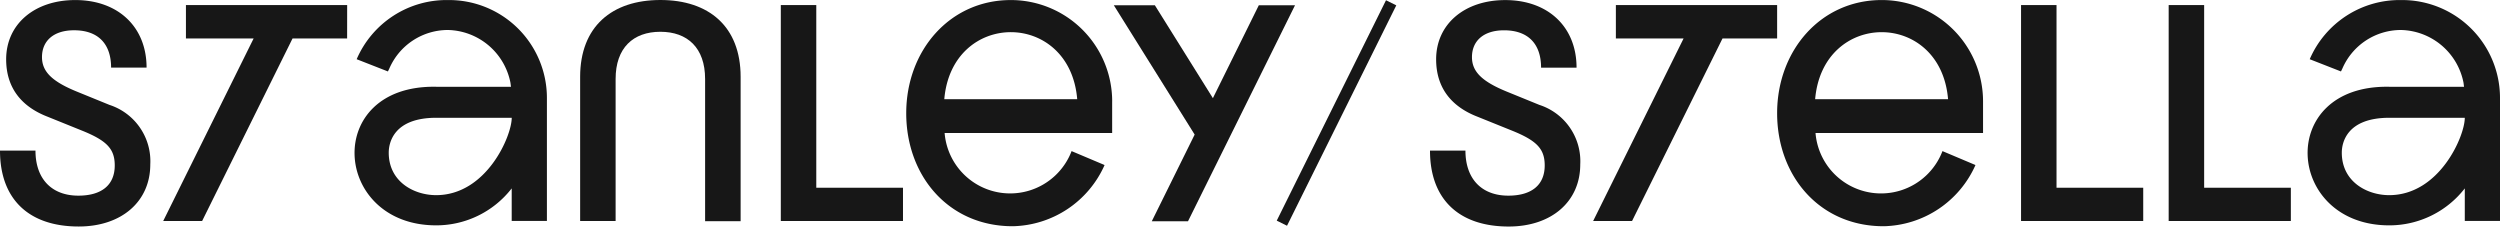 <svg id="Group_303" data-name="Group 303" xmlns="http://www.w3.org/2000/svg" width="284" height="25.734" viewBox="0 0 284 25.734">
  <path id="Path_344" data-name="Path 344" d="M0,17.11H4.03c0,3.189,1.823,5.116,4.871,5.116,2.664,0,4.134-1.226,4.134-3.433,0-1.858-.877-2.8-3.645-3.926L5.4,13.256C2.312,12.063.7,9.856.7,6.739c0-4,3.225-6.733,7.851-6.733,4.871,0,8.1,3.052,8.1,7.675h-4.03c0-2.7-1.471-4.242-4.206-4.242-2.312,0-3.645,1.19-3.645,3.049,0,1.682,1.19,2.8,4.066,3.961l3.609,1.471a6.725,6.725,0,0,1,4.627,6.765c0,4.206-3.26,7.046-8.132,7.046C3.26,25.731,0,22.614,0,17.11Z" fill="#171717"/>
  <path id="Path_345" data-name="Path 345" d="M84.135,8.725v16.4H80.1V8.973c0-3.541-2-5.363-5.083-5.363s-5.083,1.823-5.083,5.363V25.108h-4.03V8.725C65.909,3.013,69.518,0,75.022,0S84.135,3.013,84.135,8.725Z" fill="#171717"/>
  <path id="Path_346" data-name="Path 346" d="M143,.6h4.113L134.956,25.138h-4.114l4.871-9.85L126.532.6h4.662l6.59,10.551Z" fill="#171717"/>
  <path id="Path_347" data-name="Path 347" d="M225.274,11.505a11.511,11.511,0,0,0-11.52-11.5c-6.906,0-11.872,5.718-11.872,12.854S206.7,25.7,213.975,25.7a11.676,11.676,0,0,0,10.437-6.947l-.086-.042-3.661-1.545a7.468,7.468,0,0,1-14.422-2.058h19.031ZM206.2,11.27c.871-10.157,14.256-10.148,15.1,0Z" fill="#171717"/>
  <path id="Path_348" data-name="Path 348" d="M126.344,11.505A11.514,11.514,0,0,0,114.821.006c-6.906,0-11.873,5.718-11.873,12.854S107.766,25.7,115.041,25.7a11.678,11.678,0,0,0,10.438-6.947l-.087-.042-3.66-1.545a7.469,7.469,0,0,1-14.423-2.058h19.032v-3.6Zm-19.073-.236c.871-10.157,14.255-10.148,15.1,0Z" fill="#171717"/>
  <path id="Path_349" data-name="Path 349" d="M88.7,25.108V.573h4.03v20.75h9.85v3.785Z" fill="#171717"/>
  <path id="Path_350" data-name="Path 350" d="M229.591,25.108V.573h4.03v20.75h9.849v3.785Z" fill="#171717"/>
  <path id="Path_351" data-name="Path 351" d="M246.361,25.108V.573h4.03v20.75h9.85v3.785Z" fill="#171717"/>
  <path id="Path_352" data-name="Path 352" d="M50.884.006A11.121,11.121,0,0,0,40.518,6.727l3.55,1.39.167-.349a7.25,7.25,0,0,1,6.649-4.361,7.407,7.407,0,0,1,7.105,6l.057.45h-8.49C36.643,9.608,37.741,25.588,49.538,25.6a10.859,10.859,0,0,0,8.591-4.2v3.7h4v-14A11.121,11.121,0,0,0,50.884.006ZM49.541,22.169c-2.482,0-5.381-1.5-5.381-4.826,0-1.086.525-3.964,5.4-3.964h8.573C58.132,15.482,55.242,22.169,49.541,22.169Z" fill="#171717"/>
  <path id="Path_353" data-name="Path 353" d="M272.751.006a11.122,11.122,0,0,0-10.366,6.721l3.55,1.39.167-.349a7.25,7.25,0,0,1,6.649-4.361,7.408,7.408,0,0,1,7.106,6l.056.45h-8.489c-12.914-.248-11.816,15.732-.018,15.744A10.858,10.858,0,0,0,280,21.4v3.7h4v-14A11.12,11.12,0,0,0,272.751.006Zm-1.342,22.163c-2.482,0-5.381-1.5-5.381-4.826,0-1.086.525-3.964,5.4-3.964H280C280,15.482,277.109,22.169,271.409,22.169Z" fill="#171717"/>
  <path id="Path_354" data-name="Path 354" d="M39.438.579H21.122V4.37h7.69L18.539,25.108H22.96L33.233,4.37h6.2Z" fill="#171717"/>
  <path id="Path_355" data-name="Path 355" d="M162.444,17.11h4.03c0,3.189,1.822,5.116,4.871,5.116,2.664,0,4.134-1.226,4.134-3.433,0-1.858-.877-2.8-3.645-3.926l-3.994-1.611c-3.084-1.193-4.695-3.4-4.695-6.518,0-3.994,3.224-6.73,7.851-6.73,4.871,0,8.1,3.049,8.1,7.675h-4.03c0-2.7-1.471-4.242-4.206-4.242-2.312,0-3.645,1.19-3.645,3.049,0,1.682,1.19,2.8,4.065,3.961l3.61,1.471a6.725,6.725,0,0,1,4.626,6.765c0,4.206-3.26,7.046-8.131,7.046-5.677,0-8.937-3.12-8.937-8.621Z" fill="#171717"/>
  <path id="Path_356" data-name="Path 356" d="M201.882.579H183.563V4.37h7.693L180.98,25.108H185.4L195.677,4.37h6.205Z" fill="#171717"/>
  <path id="Path_357" data-name="Path 357" d="M157.45.029,145.038,25.065l1.168.579L158.618.608Z" fill="#171717"/>
</svg>
